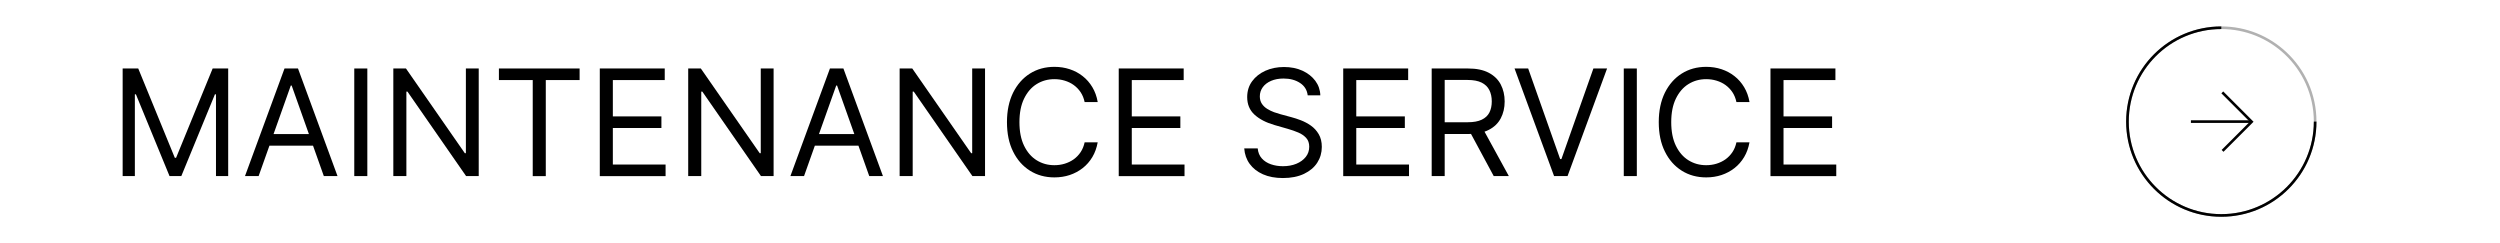 <?xml version="1.0" encoding="UTF-8"?>
<svg id="_レイヤー_2" data-name="レイヤー 2" xmlns="http://www.w3.org/2000/svg" viewBox="0 0 473.08 45.97">
  <defs>
    <style>
      .cls-1 {
        stroke: #000;
      }

      .cls-1, .cls-2 {
        stroke-miterlimit: 10;
        stroke-width: .5px;
      }

      .cls-1, .cls-2, .cls-3 {
        fill: none;
      }

      .cls-2 {
        stroke: #b1b1b1;
      }
    </style>
  </defs>
  <g id="_文字" data-name="文字">
    <g>
      <g>
        <path class="cls-2" d="M438.1,23.01c0,9.81-7.95,17.76-17.76,17.76s-17.76-7.95-17.76-17.76,7.95-17.76,17.76-17.76c4.69,0,8.95,1.82,12.13,4.79,3.47,3.24,5.63,7.85,5.63,12.97Z"/>
        <g>
          <line class="cls-1" x1="425.9" y1="23.01" x2="414.59" y2="23.01"/>
          <polyline class="cls-1" points="420.58 28.55 426.09 23.04 420.53 17.48"/>
        </g>
        <path class="cls-1" d="M438.1,23.01c0,9.81-7.95,17.76-17.76,17.76s-17.76-7.95-17.76-17.76,7.95-17.76,17.76-17.76"/>
      </g>
      <g>
        <path d="M23.22,12.96h2.94l6.92,16.9h.24l6.92-16.9h2.94v20.36h-2.31v-15.47h-.2l-6.36,15.47h-2.23l-6.36-15.47h-.2v15.47h-2.31V12.96Z"/>
        <path d="M48.95,33.32h-2.59l7.48-20.36h2.55l7.48,20.36h-2.59l-6.09-17.14h-.16l-6.09,17.14ZM49.91,25.37h10.42v2.19h-10.42v-2.19Z"/>
        <path d="M69.51,12.96v20.36h-2.47V12.96h2.47Z"/>
        <path d="M90.59,12.96v20.36h-2.39l-11.1-15.99h-.2v15.99h-2.47V12.96h2.39l11.14,16.03h.2V12.96h2.43Z"/>
        <path d="M94.41,15.15v-2.19h15.27v2.19h-6.4v18.18h-2.47V15.15h-6.4Z"/>
        <path d="M113.5,33.32V12.96h12.29v2.19h-9.82v6.88h9.19v2.19h-9.19v6.92h9.98v2.19h-12.45Z"/>
        <path d="M146.39,12.96v20.36h-2.39l-11.1-15.99h-.2v15.99h-2.47V12.96h2.39l11.14,16.03h.2V12.96h2.43Z"/>
        <path d="M152.16,33.32h-2.59l7.48-20.36h2.55l7.48,20.36h-2.59l-6.09-17.14h-.16l-6.09,17.14ZM153.11,25.37h10.42v2.19h-10.42v-2.19Z"/>
        <path d="M186.4,12.96v20.36h-2.39l-11.1-15.99h-.2v15.99h-2.47V12.96h2.39l11.14,16.03h.2V12.96h2.43Z"/>
        <path d="M207.72,19.32h-2.47c-.15-.71-.4-1.33-.76-1.87-.36-.54-.8-.99-1.31-1.36-.51-.37-1.08-.64-1.71-.83-.62-.19-1.27-.28-1.95-.28-1.23,0-2.35.31-3.35.93-1,.62-1.79,1.54-2.38,2.75-.59,1.21-.88,2.7-.88,4.46s.29,3.25.88,4.46c.59,1.21,1.38,2.13,2.38,2.75,1,.62,2.11.93,3.35.93.68,0,1.33-.09,1.95-.28.62-.19,1.19-.46,1.71-.83.51-.37.95-.82,1.31-1.36.36-.54.61-1.16.76-1.86h2.47c-.19,1.04-.52,1.97-1.01,2.79-.49.82-1.1,1.52-1.83,2.09-.73.57-1.55,1.01-2.45,1.31-.9.3-1.87.45-2.9.45-1.74,0-3.28-.42-4.63-1.27-1.35-.85-2.42-2.05-3.19-3.62-.78-1.56-1.16-3.42-1.16-5.57s.39-4,1.16-5.57c.78-1.56,1.84-2.77,3.19-3.62,1.35-.85,2.9-1.27,4.63-1.27,1.03,0,1.99.15,2.9.45s1.72.73,2.45,1.31c.73.57,1.34,1.27,1.83,2.09.49.82.83,1.75,1.01,2.8Z"/>
        <path d="M211.7,33.32V12.96h12.29v2.19h-9.82v6.88h9.19v2.19h-9.19v6.92h9.98v2.19h-12.45Z"/>
        <path d="M247.46,18.05c-.12-1.01-.6-1.79-1.45-2.35-.85-.56-1.89-.84-3.12-.84-.9,0-1.69.15-2.36.44-.67.29-1.2.69-1.57,1.2-.37.51-.56,1.09-.56,1.74,0,.54.13,1.01.39,1.4.26.39.6.71,1.01.96.41.26.84.46,1.29.63.45.16.86.29,1.24.39l2.07.56c.53.14,1.12.33,1.77.58.65.25,1.28.58,1.88,1s1.1.96,1.49,1.62.59,1.46.59,2.42c0,1.1-.29,2.09-.86,2.98-.57.89-1.41,1.59-2.51,2.12-1.1.52-2.43.79-3.99.79-1.46,0-2.72-.24-3.78-.71-1.06-.47-1.9-1.13-2.51-1.97-.61-.84-.95-1.82-1.03-2.93h2.55c.07.77.33,1.4.78,1.9.45.5,1.03.87,1.73,1.11.7.24,1.45.36,2.26.36.94,0,1.79-.15,2.54-.46.75-.31,1.34-.74,1.78-1.29s.66-1.2.66-1.94c0-.68-.19-1.23-.57-1.65-.38-.42-.88-.77-1.49-1.03-.62-.26-1.28-.5-2-.7l-2.51-.72c-1.59-.46-2.85-1.11-3.78-1.96-.93-.85-1.39-1.96-1.39-3.33,0-1.14.31-2.14.93-2.99s1.46-1.51,2.51-1.99c1.05-.47,2.23-.71,3.52-.71s2.48.23,3.5.7c1.02.47,1.83,1.11,2.43,1.91.6.81.92,1.73.95,2.75h-2.39Z"/>
        <path d="M254.18,33.32V12.96h12.29v2.19h-9.82v6.88h9.19v2.19h-9.19v6.92h9.98v2.19h-12.45Z"/>
        <path d="M270.92,33.32V12.96h6.88c1.59,0,2.9.27,3.92.81s1.78,1.28,2.27,2.22c.49.94.74,2.01.74,3.21s-.25,2.26-.74,3.19c-.49.93-1.24,1.66-2.26,2.18-1.01.53-2.31.79-3.89.79h-5.57v-2.23h5.49c1.09,0,1.96-.16,2.63-.48.67-.32,1.15-.77,1.45-1.36.3-.59.45-1.29.45-2.1s-.15-1.53-.46-2.14c-.3-.61-.79-1.08-1.46-1.42-.67-.33-1.55-.5-2.65-.5h-4.34v18.18h-2.47ZM280.51,24.17l5.01,9.15h-2.86l-4.93-9.15h2.78Z"/>
        <path d="M289.18,12.96l6.05,17.14h.24l6.05-17.14h2.59l-7.48,20.36h-2.55l-7.48-20.36h2.59Z"/>
        <path d="M309.74,12.96v20.36h-2.47V12.96h2.47Z"/>
        <path d="M331.06,19.32h-2.47c-.15-.71-.4-1.33-.76-1.87-.36-.54-.8-.99-1.31-1.36-.51-.37-1.08-.64-1.71-.83-.62-.19-1.27-.28-1.95-.28-1.23,0-2.35.31-3.35.93-1,.62-1.79,1.54-2.38,2.75-.59,1.21-.88,2.7-.88,4.46s.29,3.25.88,4.46c.59,1.21,1.38,2.13,2.38,2.75,1,.62,2.11.93,3.35.93.68,0,1.33-.09,1.95-.28.62-.19,1.19-.46,1.71-.83.51-.37.95-.82,1.31-1.36.36-.54.61-1.16.76-1.86h2.47c-.19,1.04-.52,1.97-1.01,2.79-.49.82-1.1,1.52-1.83,2.09-.73.57-1.55,1.01-2.45,1.31-.91.3-1.87.45-2.9.45-1.74,0-3.28-.42-4.63-1.27-1.35-.85-2.42-2.05-3.19-3.62-.78-1.56-1.16-3.42-1.16-5.57s.39-4,1.16-5.57c.78-1.56,1.84-2.77,3.19-3.62,1.35-.85,2.9-1.27,4.63-1.27,1.03,0,1.99.15,2.9.45.9.3,1.72.73,2.45,1.31.73.57,1.34,1.27,1.83,2.09.49.82.83,1.75,1.01,2.8Z"/>
        <path d="M335.03,33.32V12.96h12.29v2.19h-9.82v6.88h9.19v2.19h-9.19v6.92h9.98v2.19h-12.45Z"/>
      </g>
      <rect class="cls-3" width="473.08" height="45.97"/>
    </g>
  </g>
</svg>